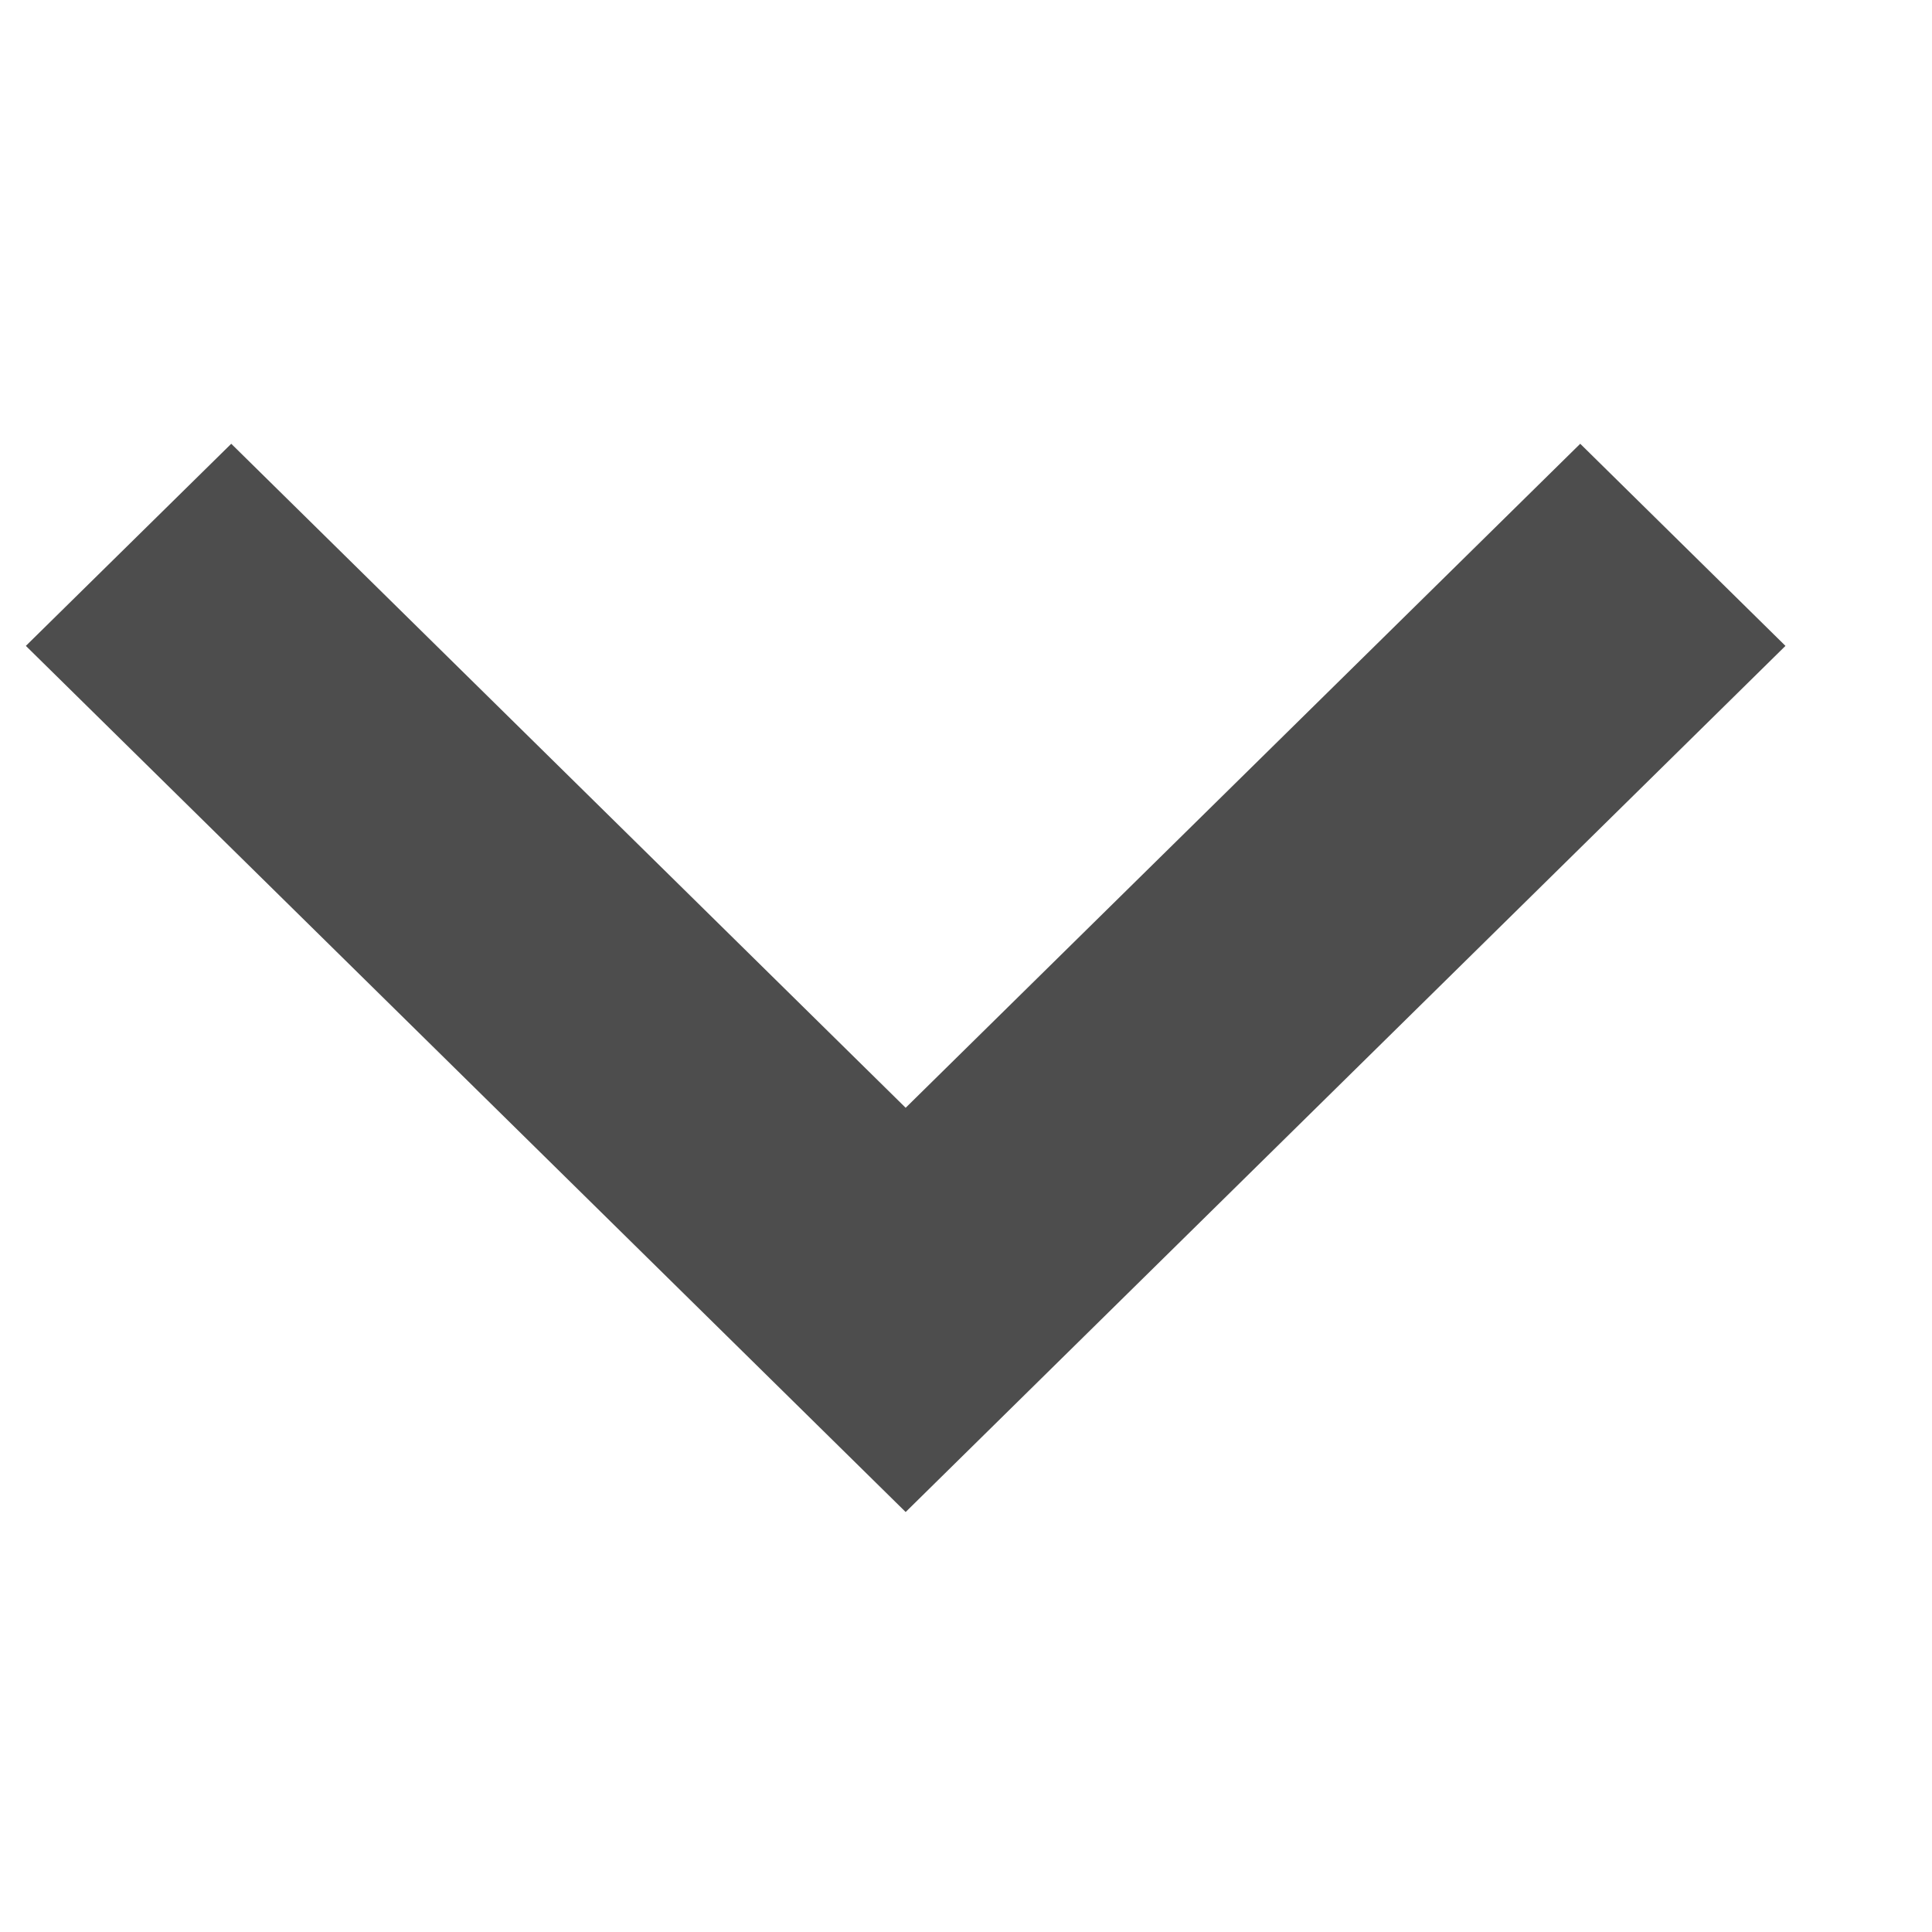 <svg xmlns="http://www.w3.org/2000/svg" width="13" height="13" viewBox="0 0 13 12" fill="none">
  <path d="M0.174 3.846L1.556 2.486L6.094 6.954L10.633 2.486L12.014 3.846L6.094 9.674L0.174 3.846Z" fill="#4D4D4D"/>
</svg>